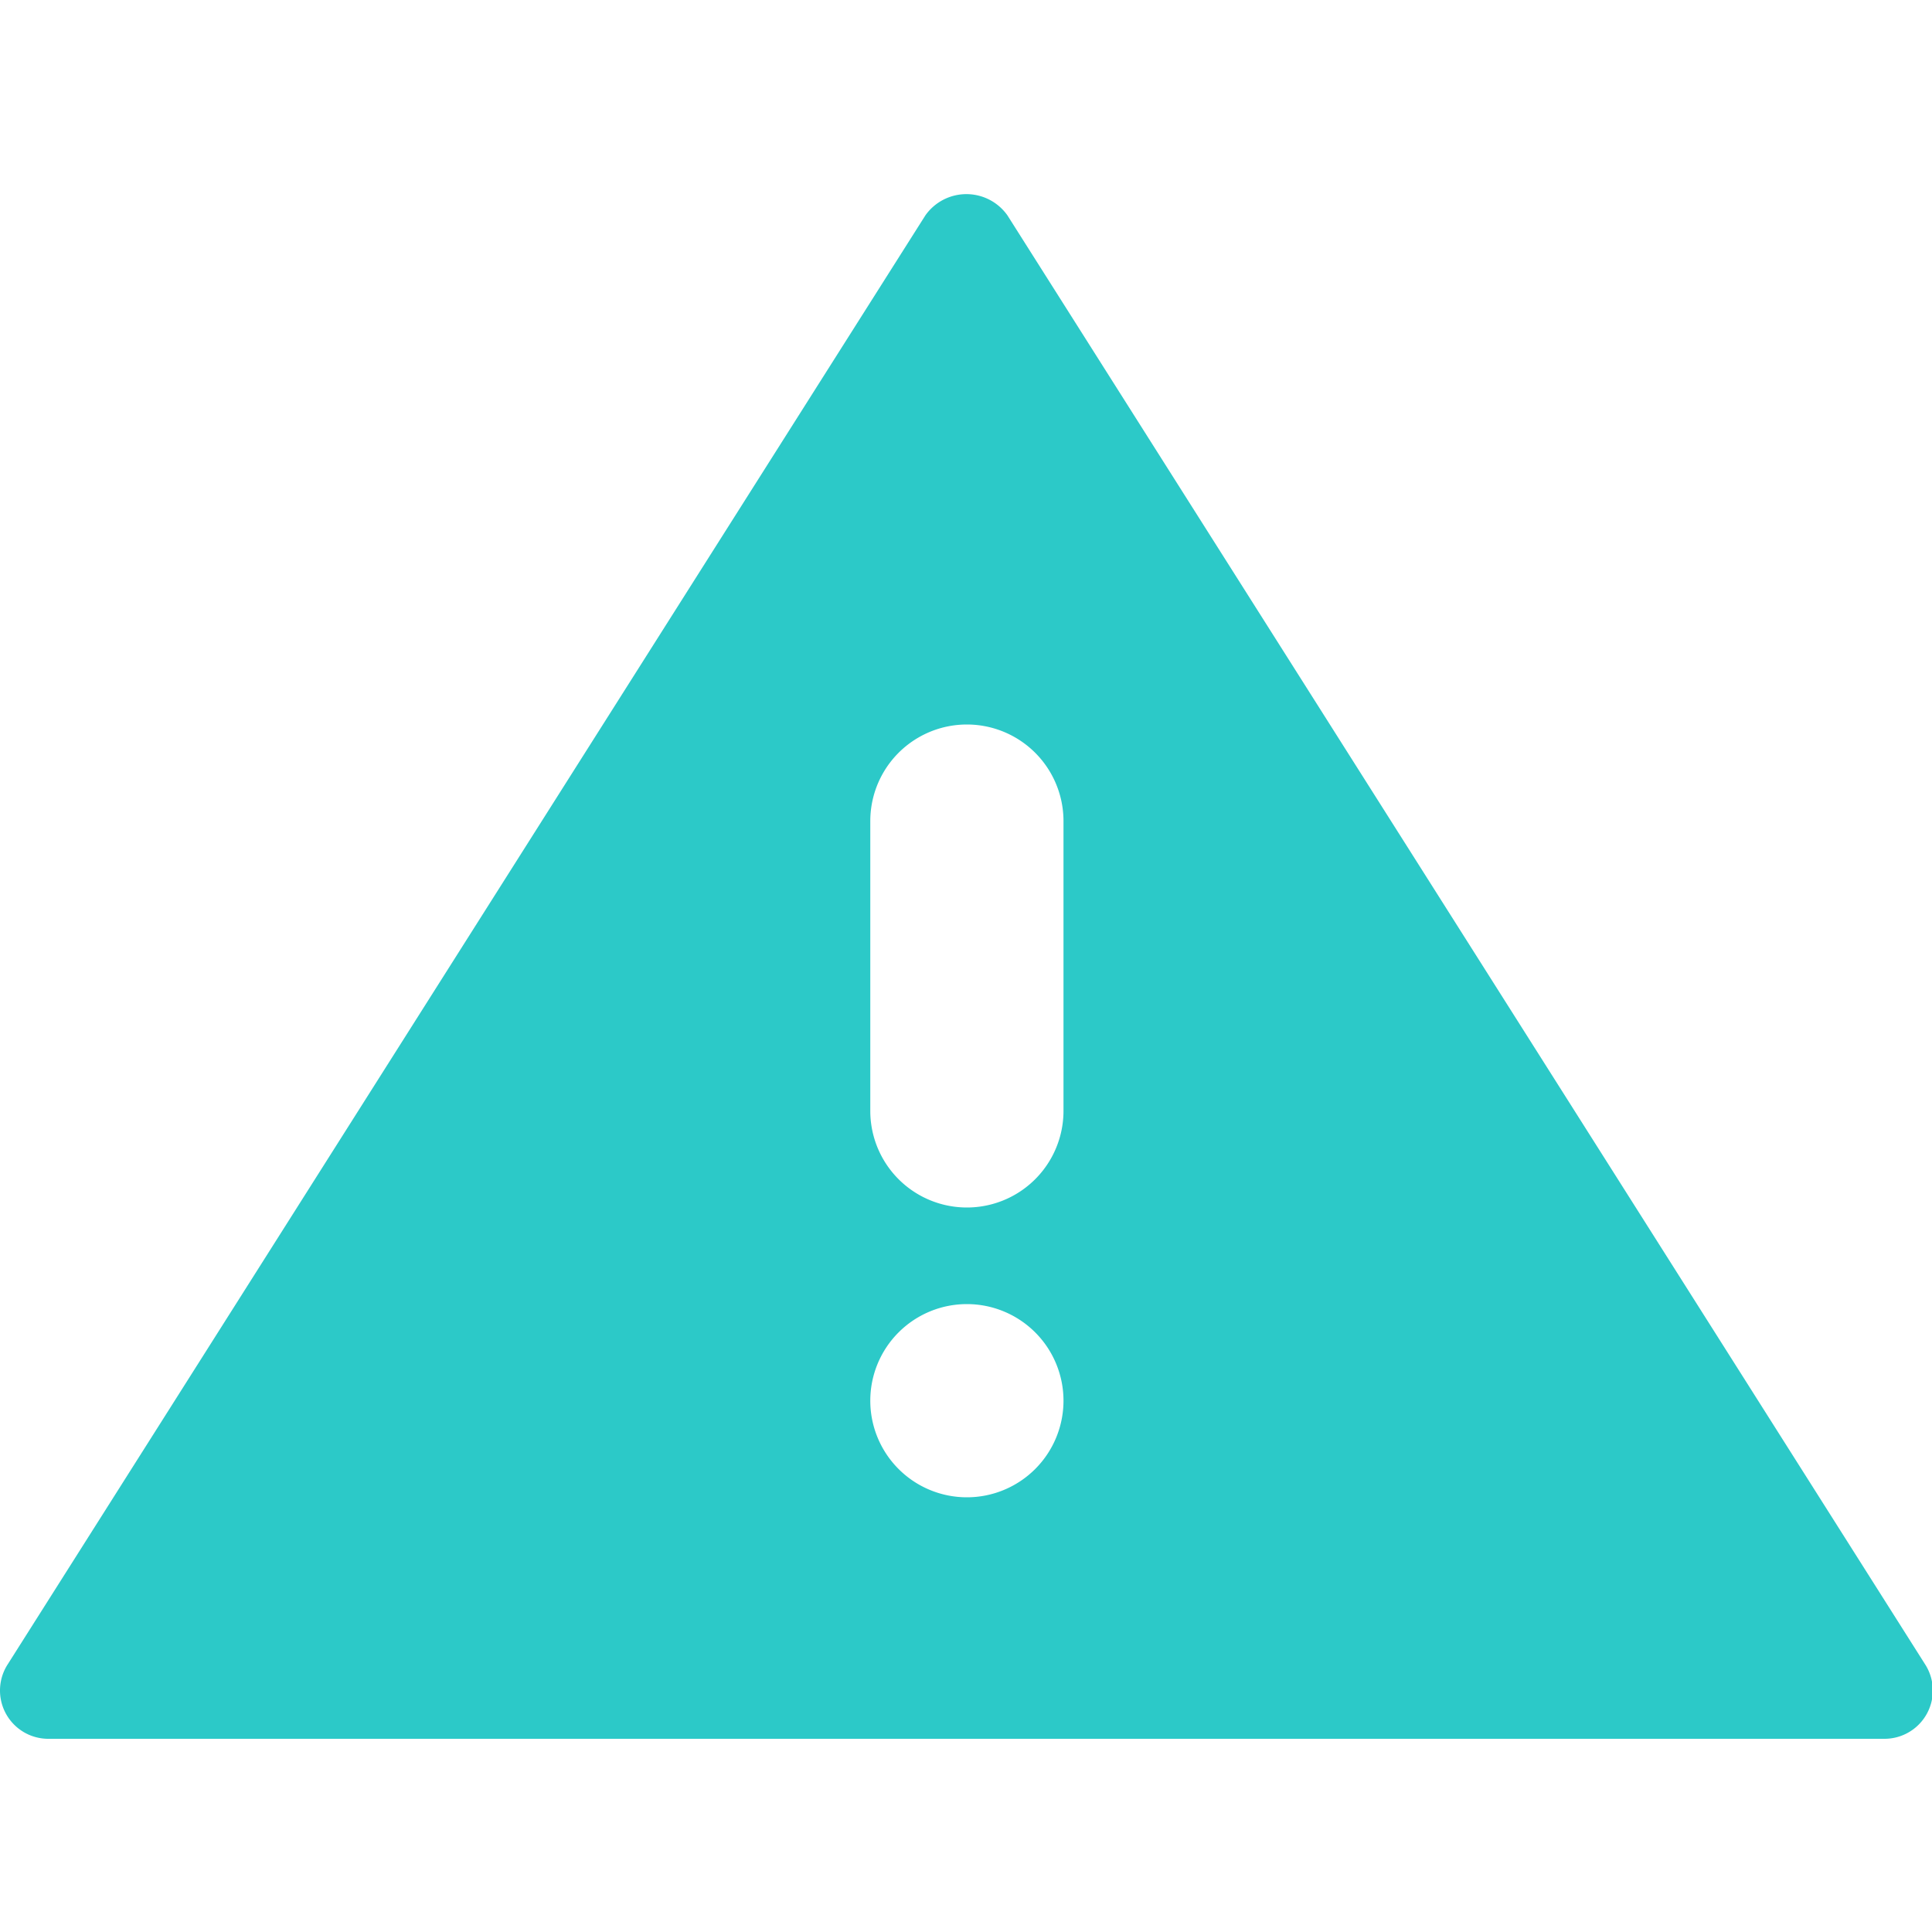 <?xml version="1.0" standalone="no"?><!DOCTYPE svg PUBLIC "-//W3C//DTD SVG 1.1//EN" "http://www.w3.org/Graphics/SVG/1.1/DTD/svg11.dtd"><svg t="1747131672535" class="icon" viewBox="0 0 1024 1024" version="1.1" xmlns="http://www.w3.org/2000/svg" p-id="29252" data-spm-anchor-id="a313x.search_index.0.i57.69e13a81Yun00o" xmlns:xlink="http://www.w3.org/1999/xlink" width="200" height="200"><path d="M1020.376 882.176l-486.4-768a26.624 26.624 0 0 0-43.52 0l-486.4 768A25.6 25.6 0 0 0 26.072 921.6h972.8a25.6 25.6 0 0 0 21.504-39.424zM512.472 793.6a51.2 51.2 0 1 1 51.2-51.2 51.2 51.2 0 0 1-51.2 51.2z m51.2-204.8a51.2 51.2 0 0 1-102.4 0v-153.6a51.2 51.2 0 0 1 102.4 0z" fill="#2CC9C8" p-id="29253" data-spm-anchor-id="a313x.search_index.0.i58.69e13a81Yun00o" class=""></path></svg>